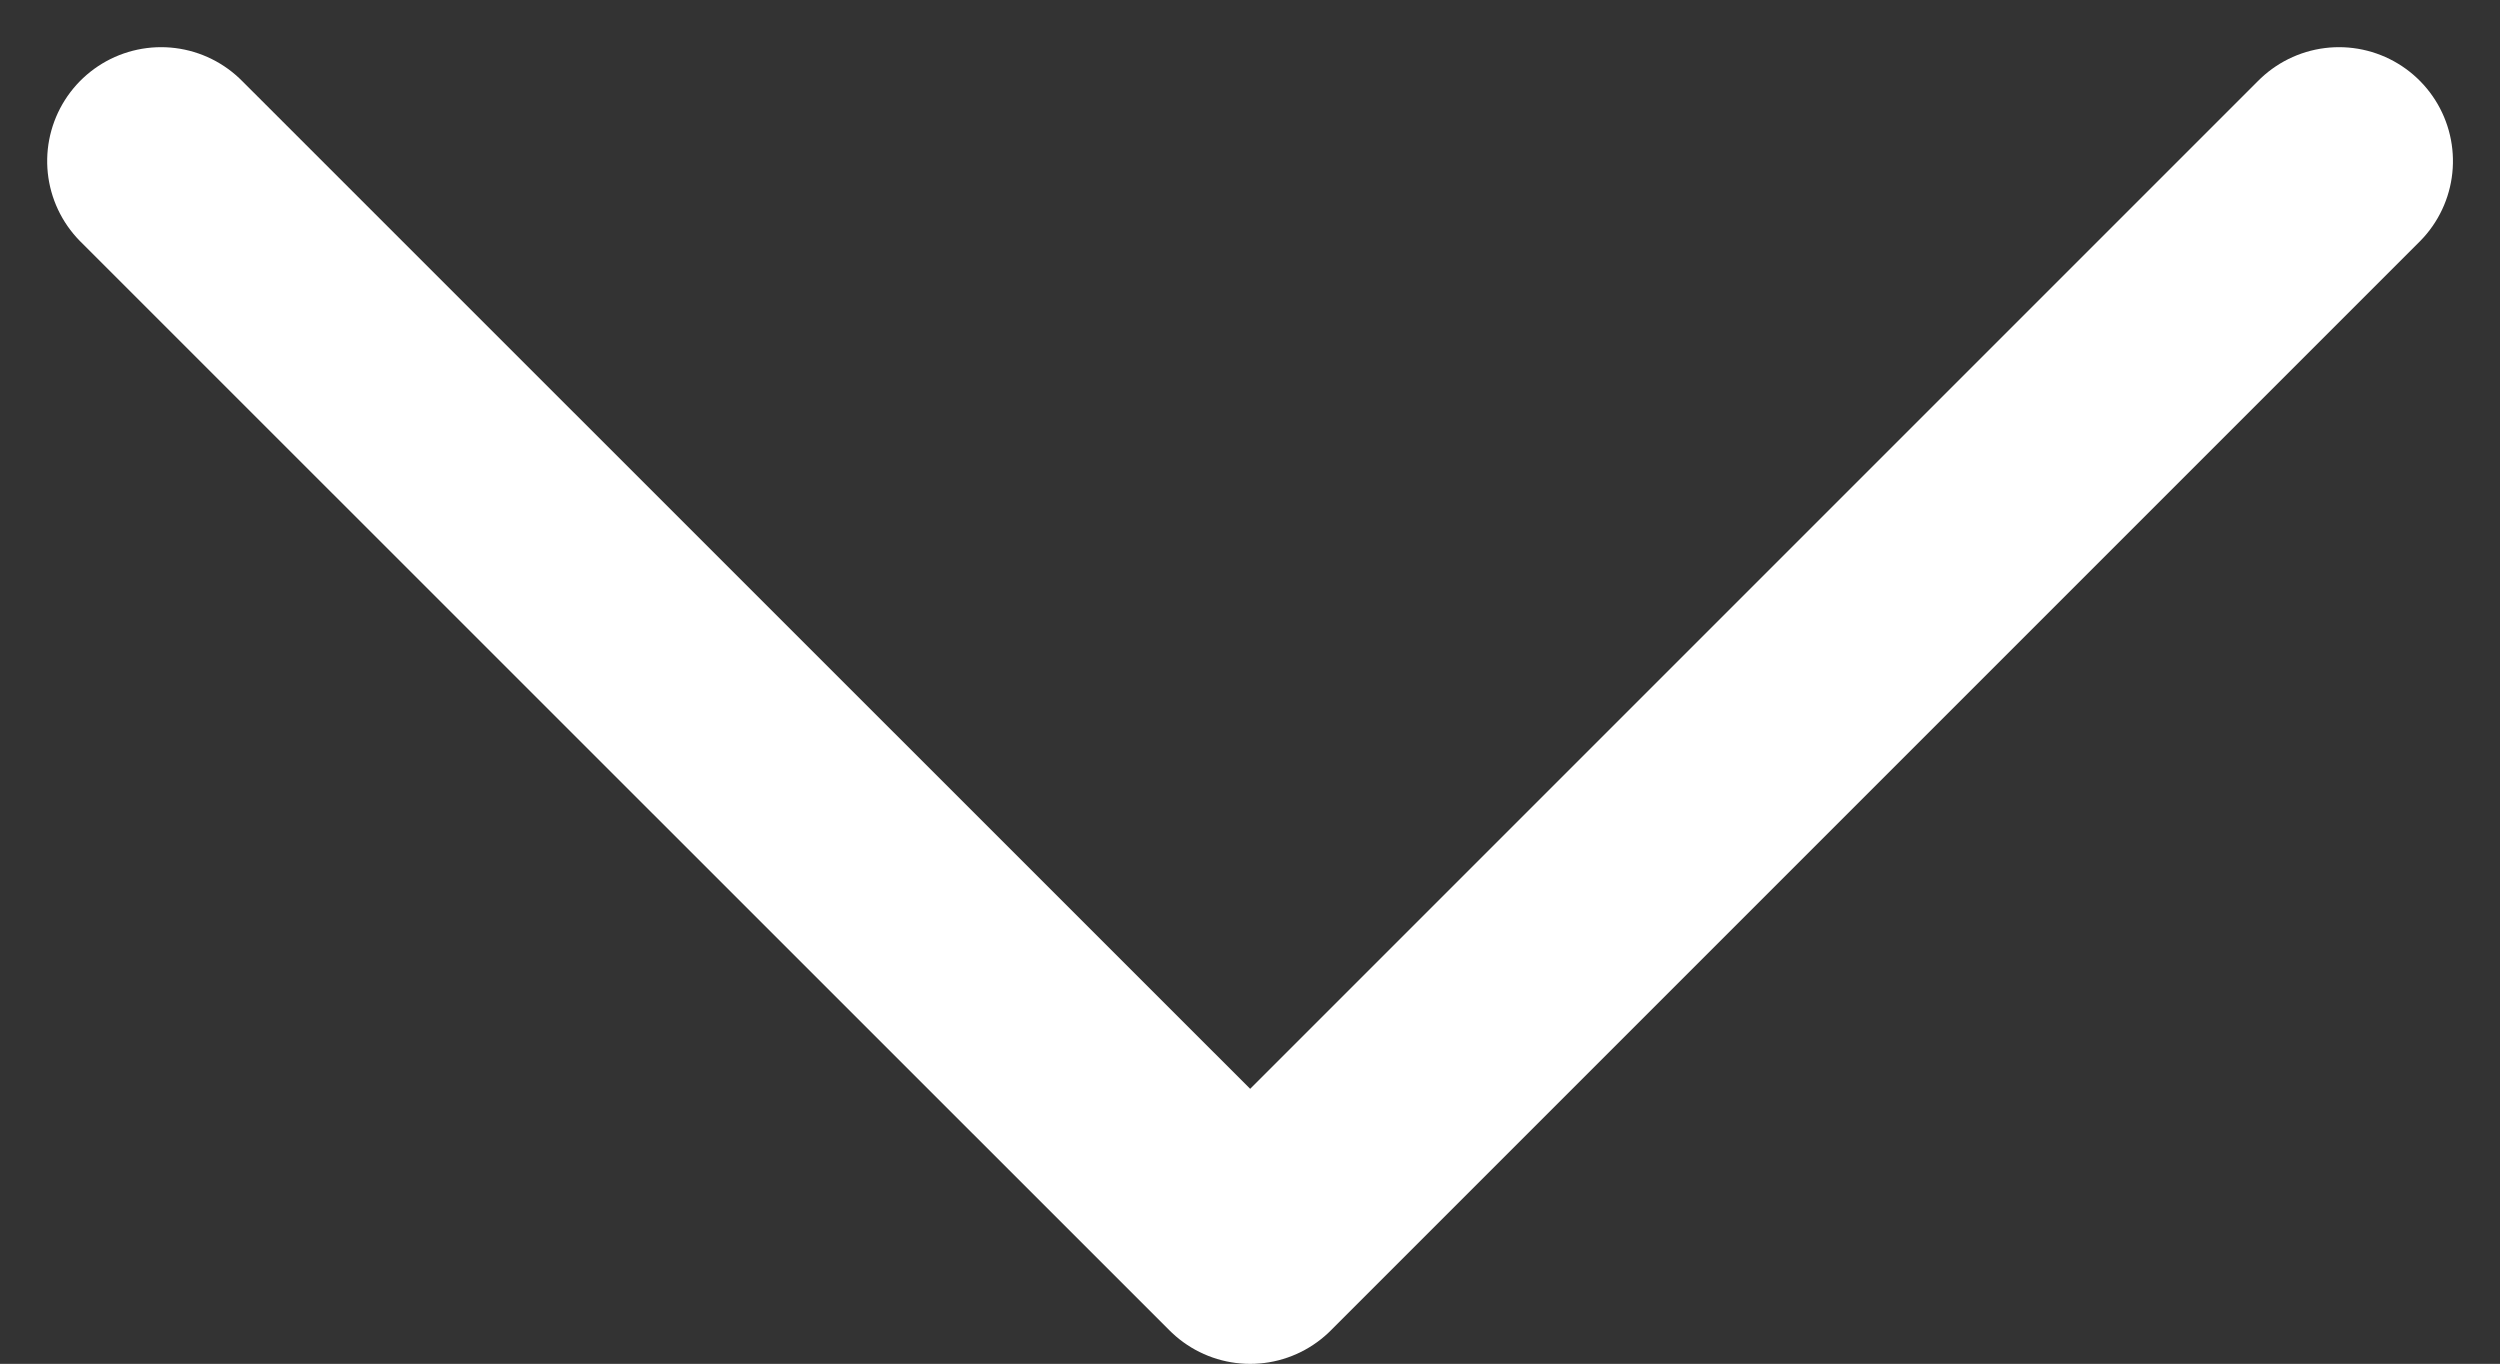 <svg xmlns="http://www.w3.org/2000/svg" width="21.943" height="11.971" viewBox="0 0 21.943 11.971"><rect x="0" y="0" width="21.943" height="11.971" fill="#333333" stroke="none"/><defs><style>.a{fill:none;stroke:#fff;stroke-linecap:round;stroke-linejoin:round;stroke-width:2px;}</style></defs><path class="a" d="M7436.882,10072l9.557,9.557-9.557,9.559" transform="translate(10092.53 -7435.468) rotate(90)"/></svg>